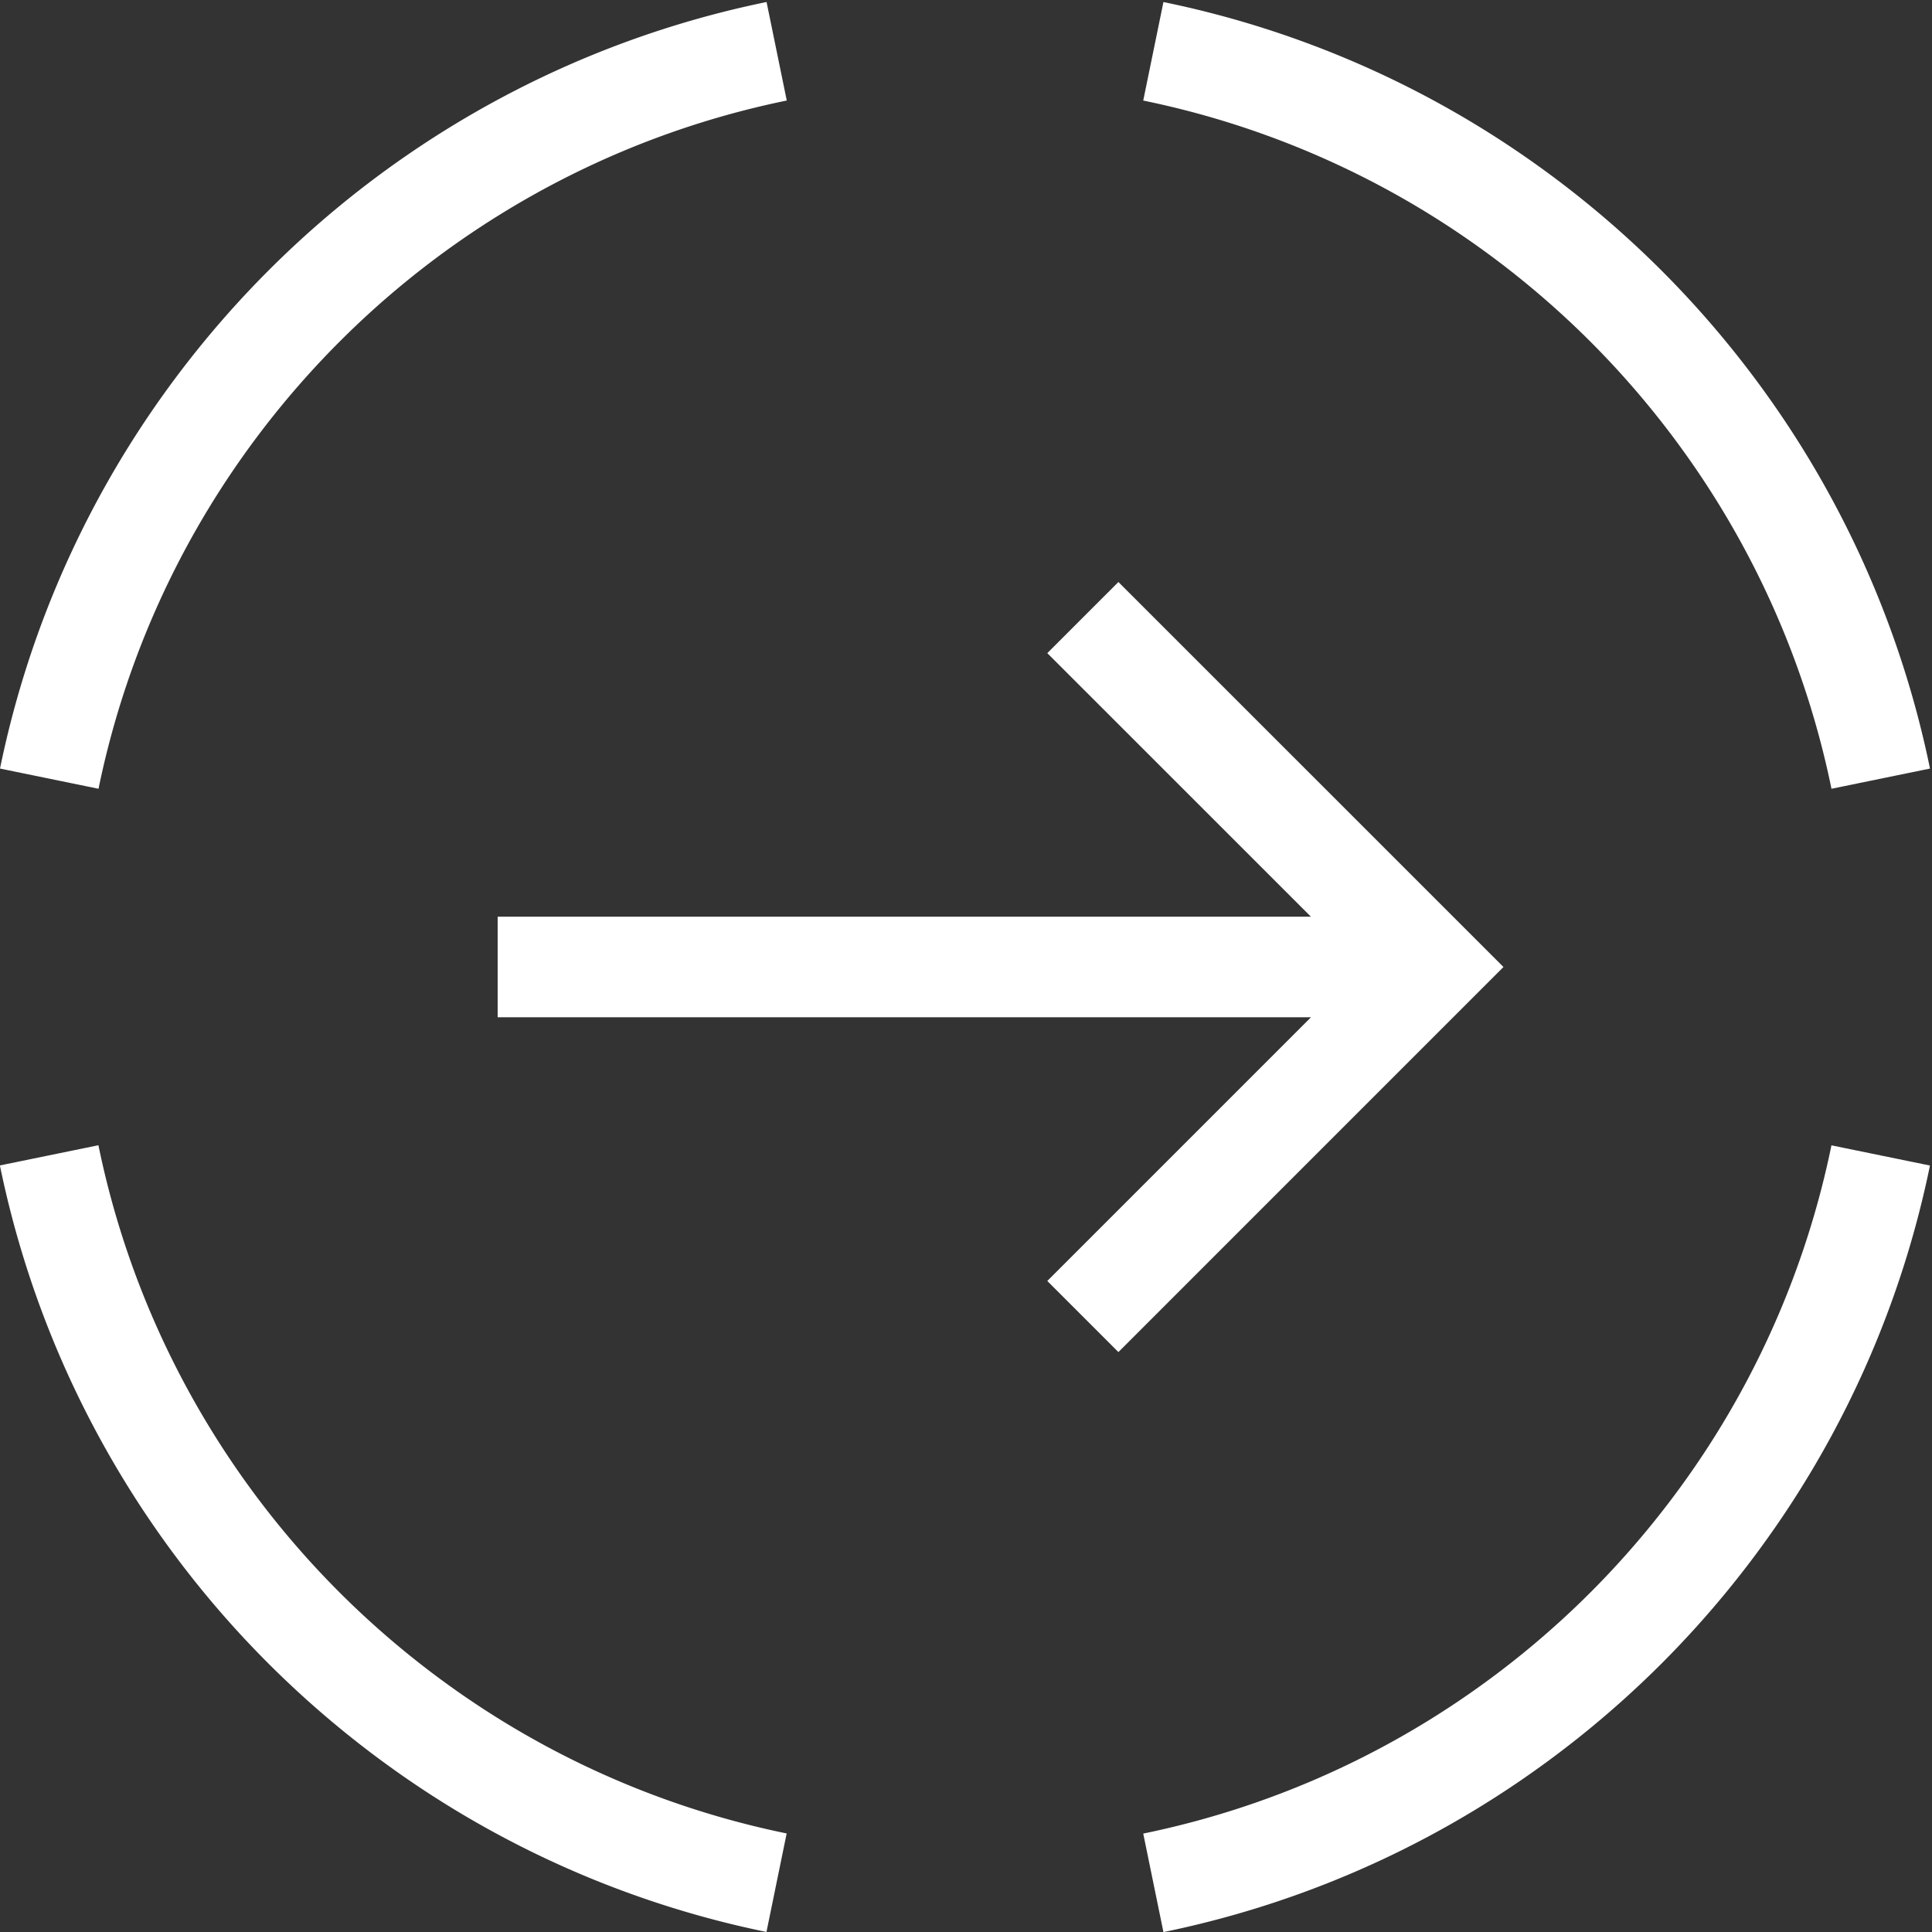 <svg width="58" height="58" viewBox="0 0 58 58" fill="none" xmlns="http://www.w3.org/2000/svg"><rect x="0" y="0" width="58" height="58" fill="#333333" stroke="none"/><g clip-path="url(#clip0_360_949)" stroke="#fff" stroke-width="3.019" stroke-miterlimit="10"><path d="M1.479 23.376a27.937 27.937 0 014.223-10.034 28.29 28.29 0 013.426-4.154 28.097 28.097 0 018.92-6.013 27.939 27.939 0 015.268-1.636m-.003 54.981a27.941 27.941 0 01-10.034-4.222 28.29 28.29 0 01-4.154-3.426 28.092 28.092 0 01-6.013-8.92 27.94 27.94 0 01-1.636-5.268m54.984.003a27.934 27.934 0 01-4.222 10.034 28.299 28.299 0 01-3.426 4.154 28.287 28.287 0 01-4.154 3.426 27.937 27.937 0 01-10.034 4.223m0-54.984a27.94 27.94 0 0110.034 4.222 28.286 28.286 0 014.154 3.426 28.296 28.296 0 013.426 4.154 27.934 27.934 0 014.223 10.034M14.94 29.03H43M32.508 39.523L43 29.03 32.508 18.54"/></g><defs><clipPath id="clip0_360_949"><path fill="#fff" transform="rotate(-90 29 29)" d="M0 0h57.94v57.94H0z"/></clipPath></defs></svg>